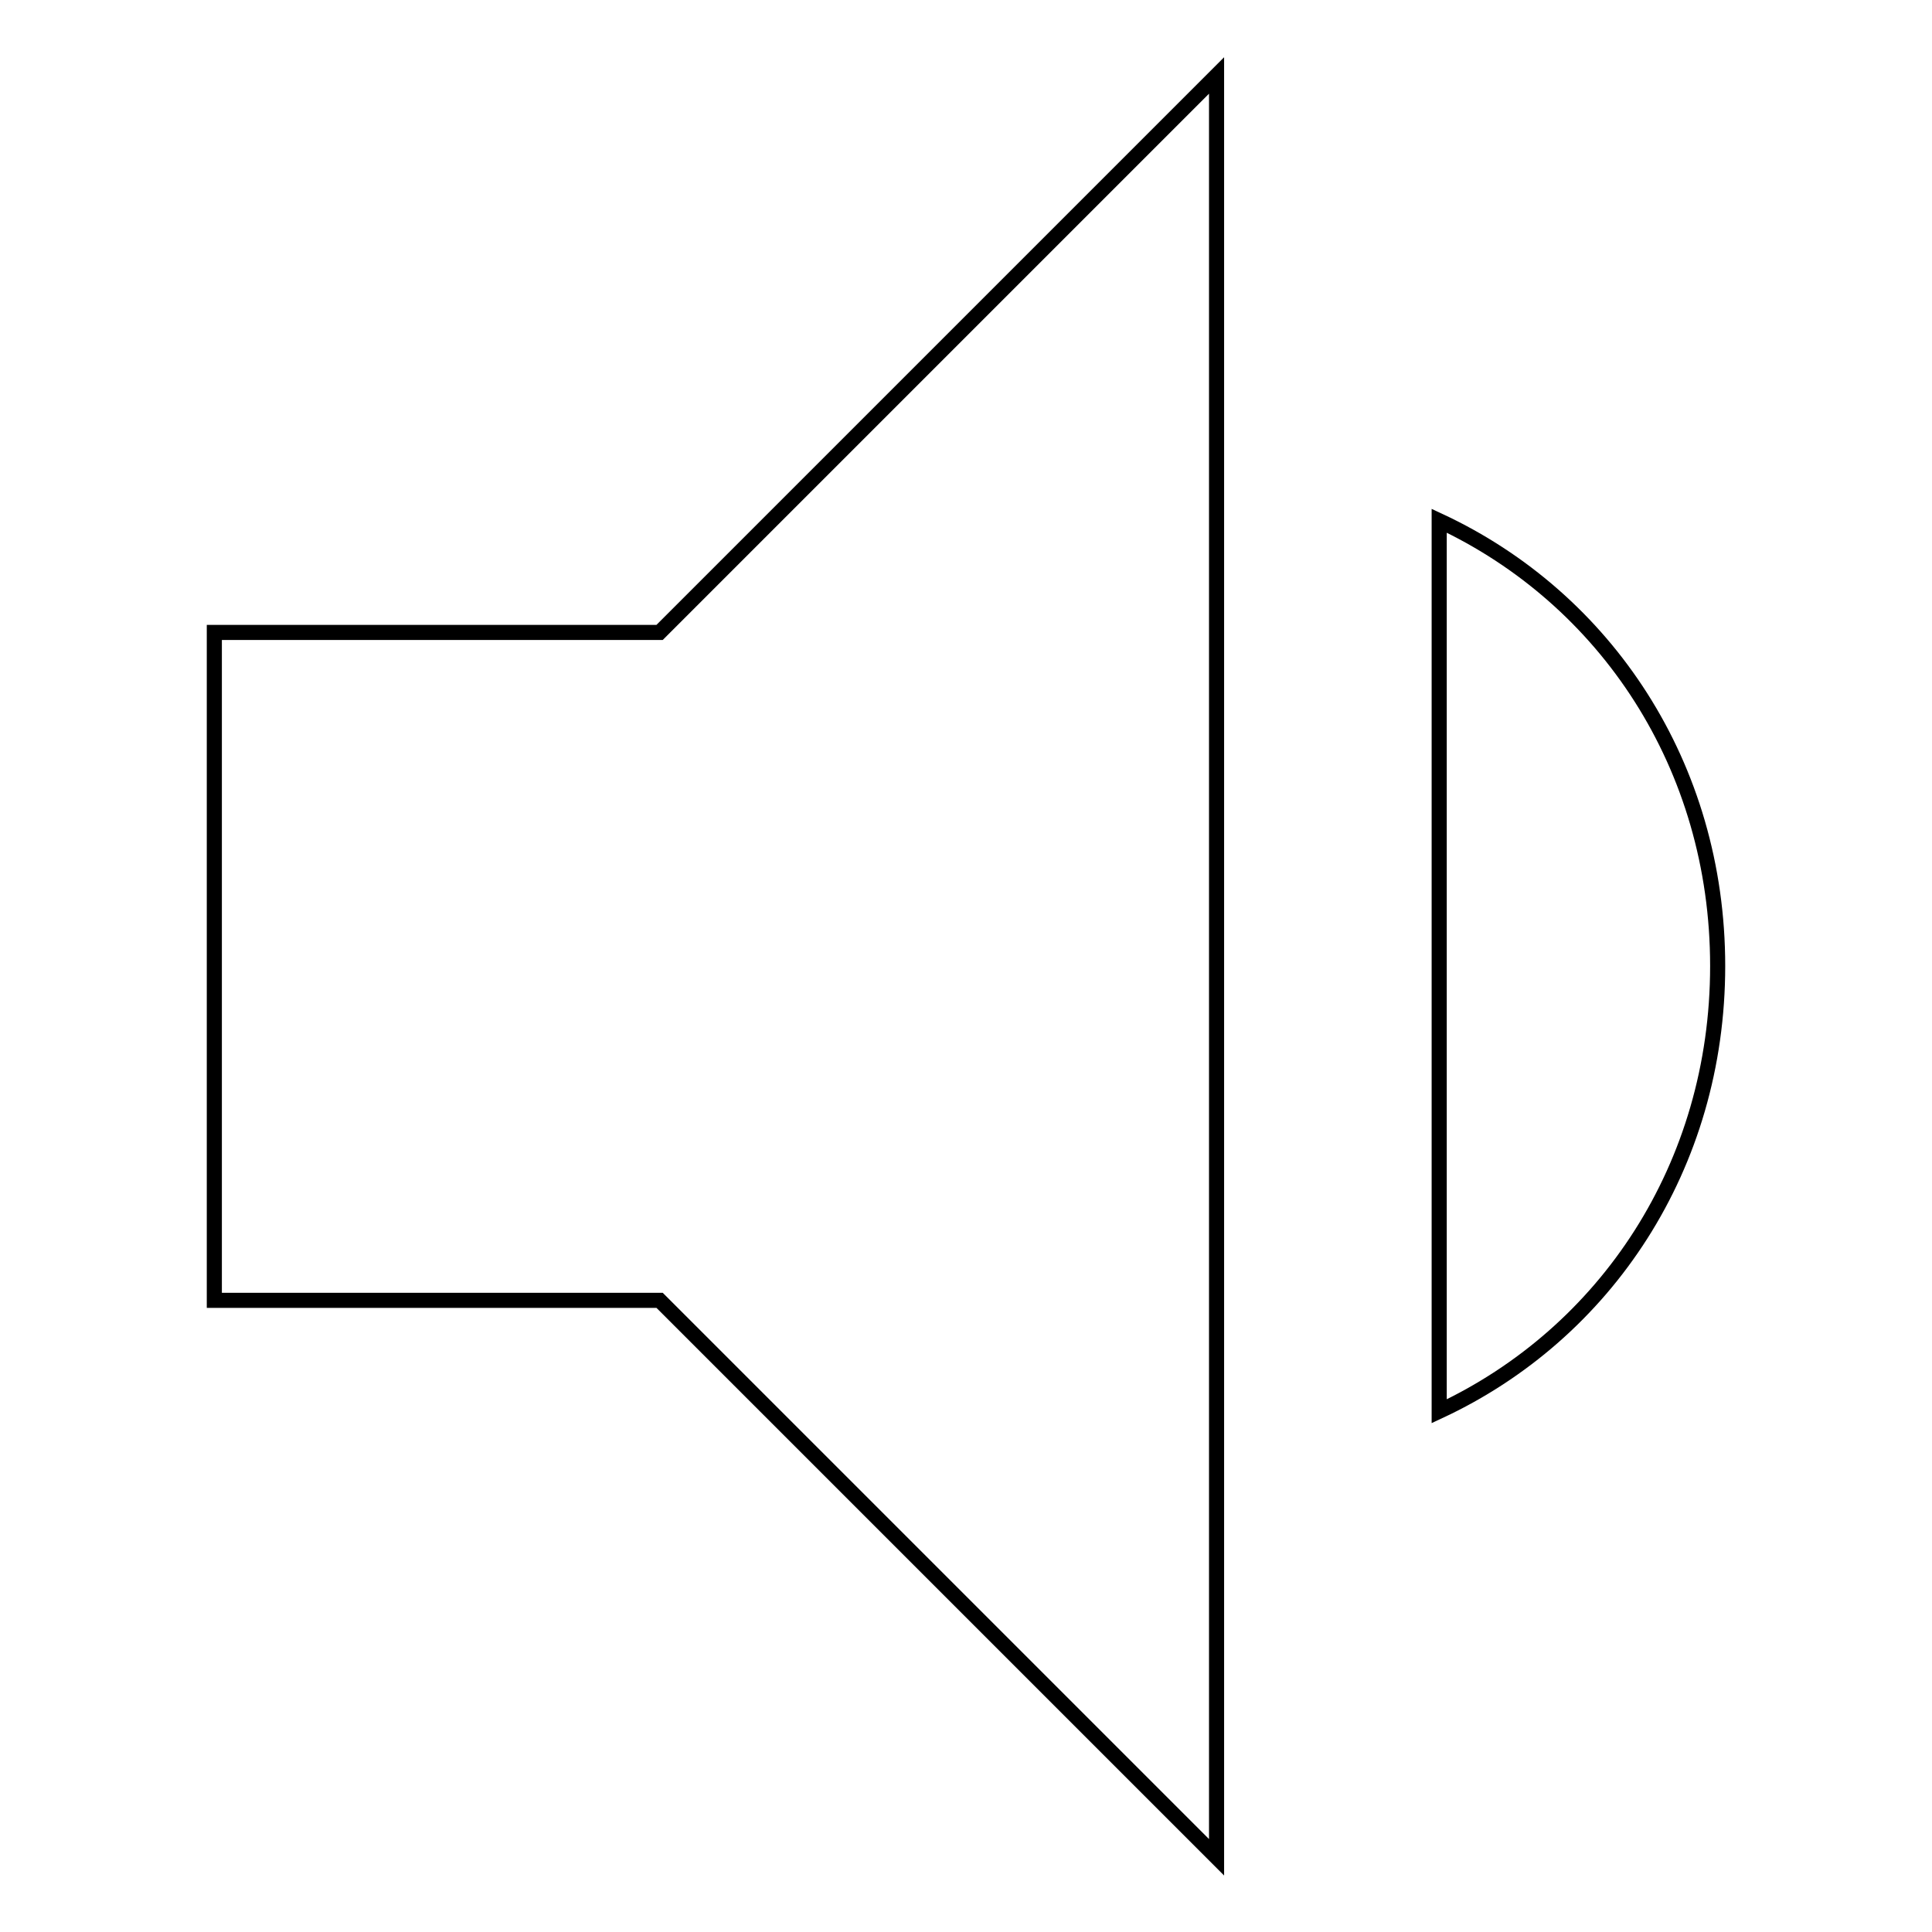 <?xml version="1.0" encoding="utf-8"?>
<!-- Svg Vector Icons : http://www.onlinewebfonts.com/icon -->
<!DOCTYPE svg PUBLIC "-//W3C//DTD SVG 1.1//EN" "http://www.w3.org/Graphics/SVG/1.1/DTD/svg11.dtd">
<svg version="1.1" xmlns="http://www.w3.org/2000/svg" xmlns:xlink="http://www.w3.org/1999/xlink" x="0px" y="0px" viewBox="0 0 256 256" enable-background="new 0 0 256 256" xml:space="preserve">
<g> <path stroke-width="2" fill-opacity="0" stroke="#000000"  d="M227.6,128c0-26.5-14.8-48.7-36.9-59v118C212.8,176.7,227.6,154.5,227.6,128z M28.4,83.8v88.5h59l73.8,73.8 V10L87.4,83.8H28.4z"/></g>
</svg>
